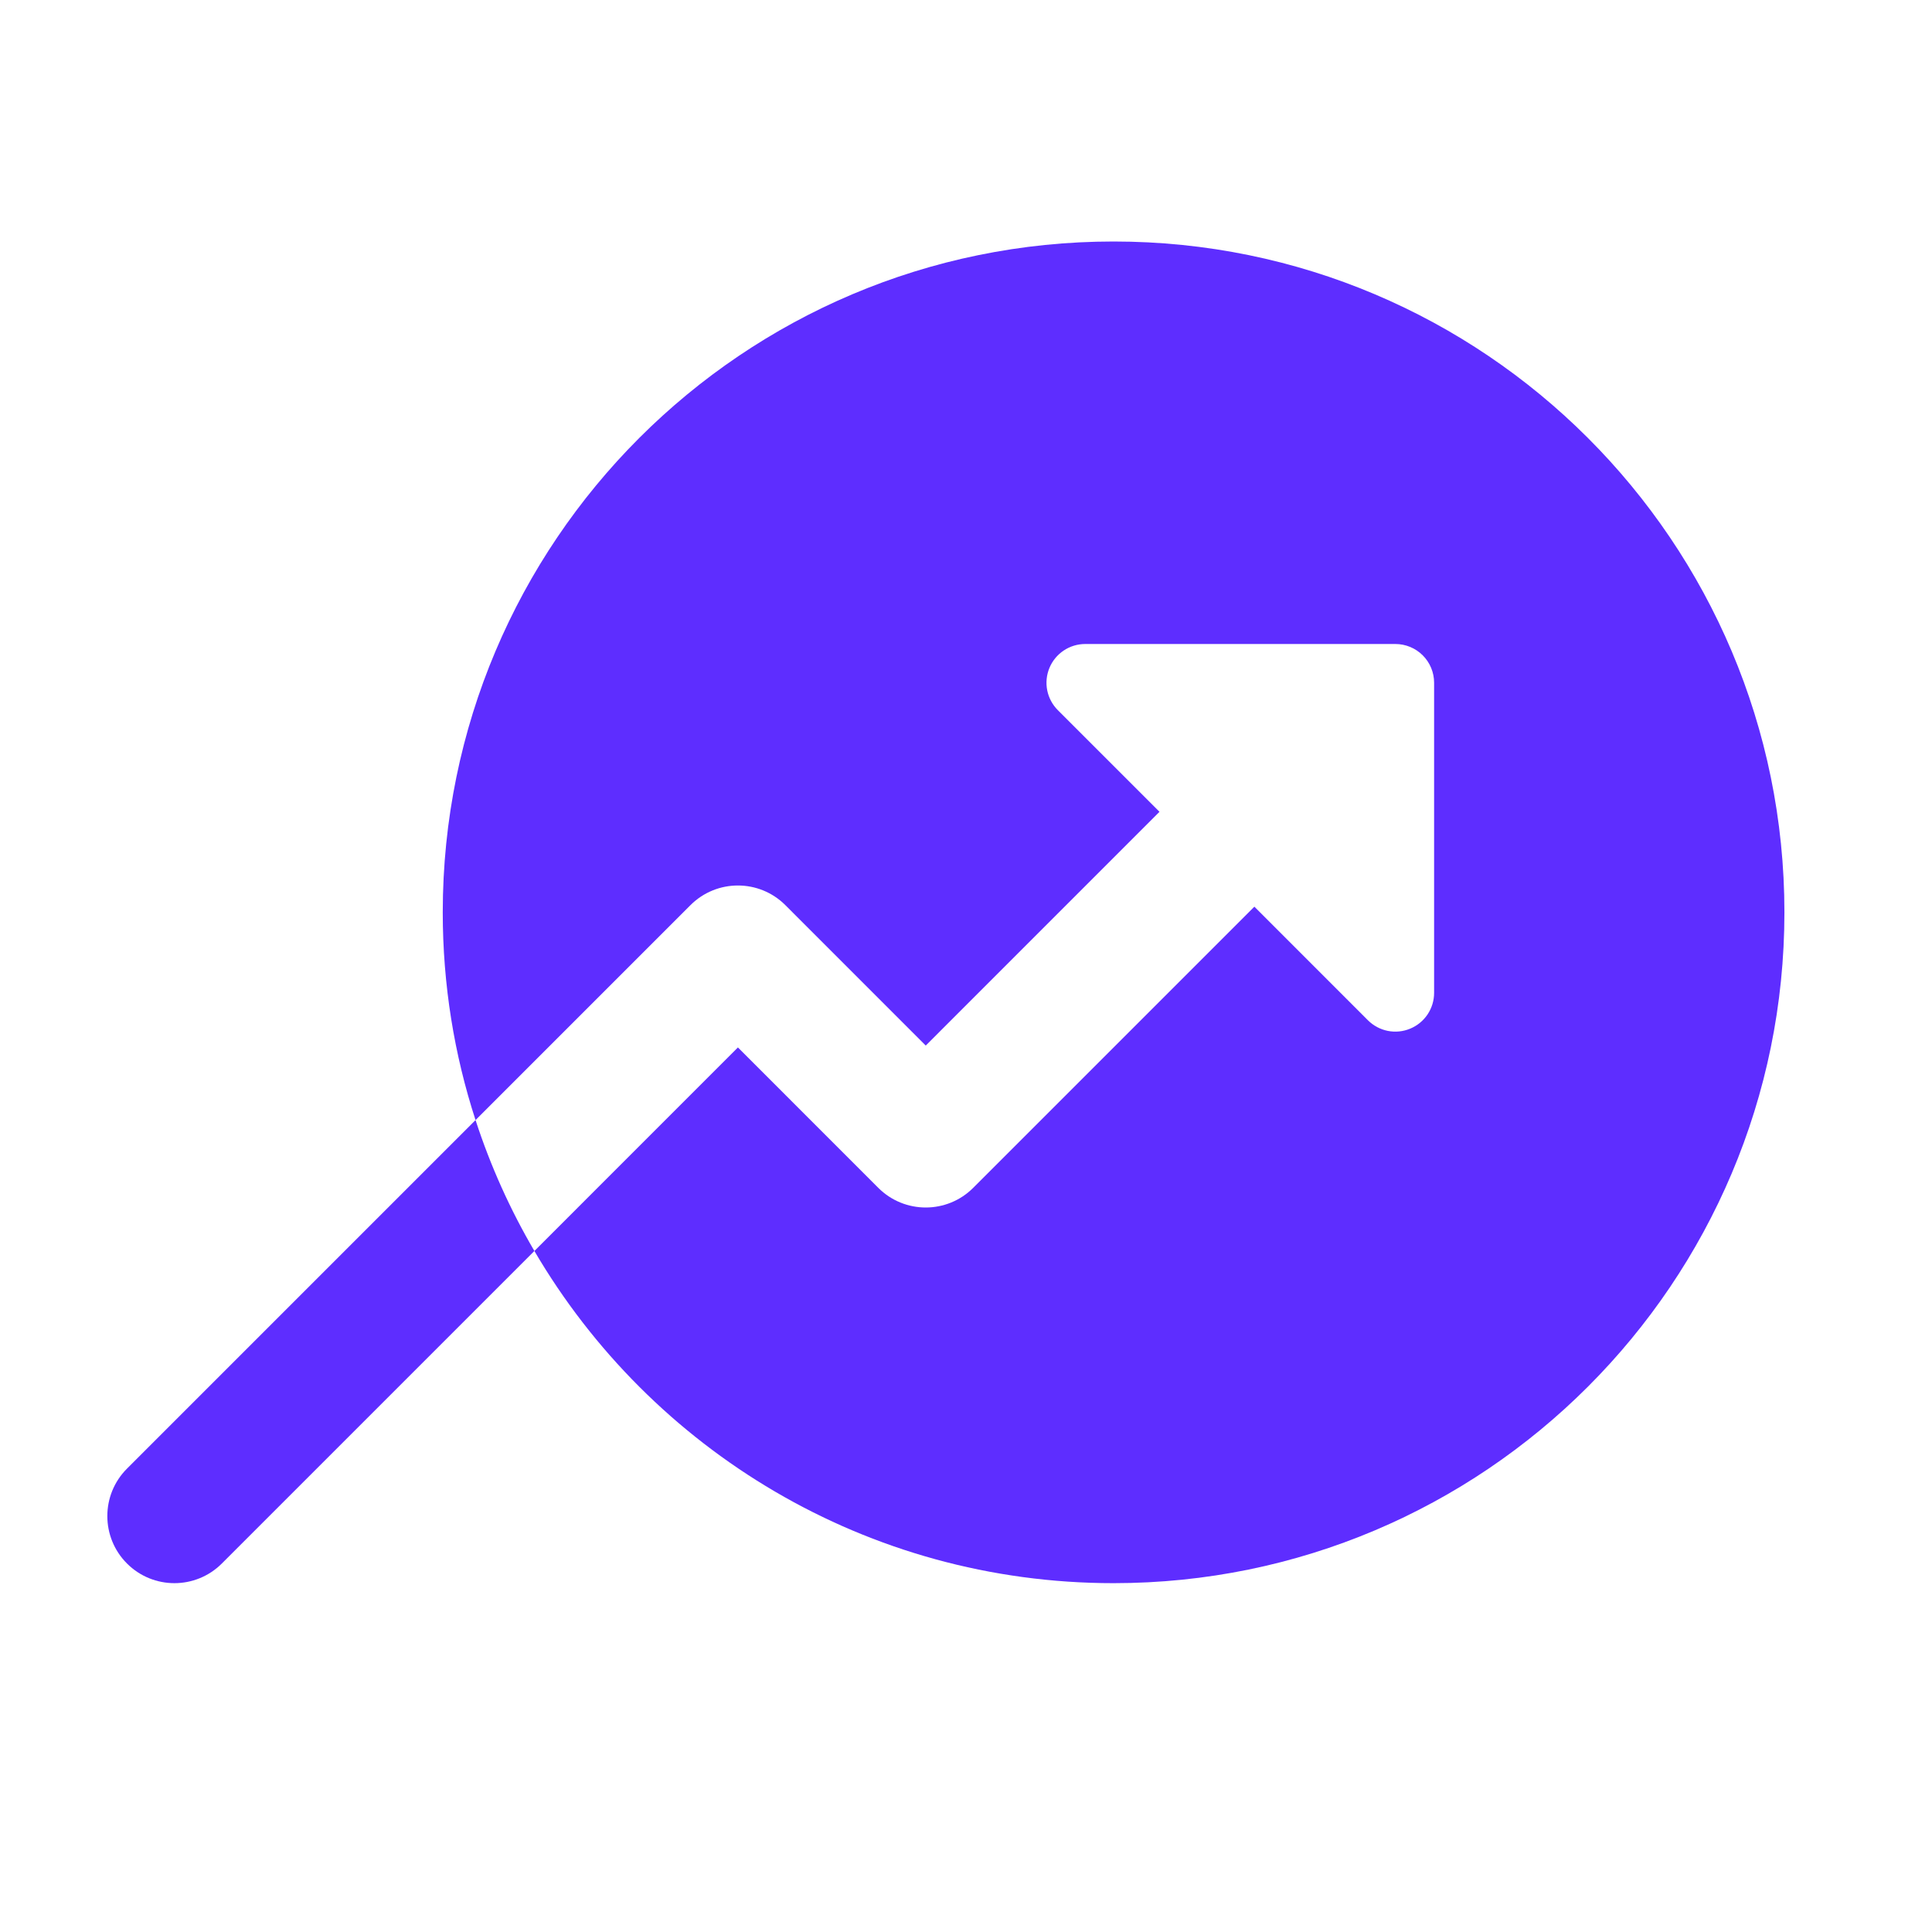 <svg width="72" height="72" viewBox="0 0 72 72" fill="none" xmlns="http://www.w3.org/2000/svg">
    <path fill-rule="evenodd" clip-rule="evenodd" d="M17.722 41.742L4.732 54.732C3.756 55.708 3.756 57.291 4.732 58.267C5.709 59.244 7.291 59.244 8.268 58.267L19.915 46.62C19.018 45.091 18.28 43.457 17.722 41.742Z" fill="#5E2DFF"/>
    <path fill-rule="evenodd" clip-rule="evenodd" d="M41.5 59C55.307 59 66.5 47.807 66.5 34C66.5 20.193 55.307 9 41.5 9C27.693 9 16.5 20.193 16.5 34C16.5 36.702 16.929 39.305 17.722 41.742L25.732 33.732C26.709 32.756 28.291 32.756 29.268 33.732L34.5 38.965L43.211 30.253L39.423 26.466C39.221 26.264 39.083 26.007 39.027 25.727C38.971 25.446 39 25.156 39.109 24.892C39.219 24.627 39.404 24.402 39.642 24.243C39.88 24.084 40.159 24 40.445 24H52C52.383 24 52.751 24.152 53.022 24.423C53.293 24.694 53.445 25.061 53.445 25.444V37C53.445 37.286 53.361 37.565 53.202 37.803C53.043 38.041 52.817 38.226 52.553 38.335C52.289 38.445 51.999 38.474 51.718 38.418C51.438 38.362 51.181 38.224 50.978 38.022L46.747 33.789L36.268 44.268C35.291 45.244 33.709 45.244 32.732 44.268L27.5 39.035L19.915 46.621C24.254 54.027 32.296 59 41.5 59Z" fill="#5E2DFF"/>
</svg>
